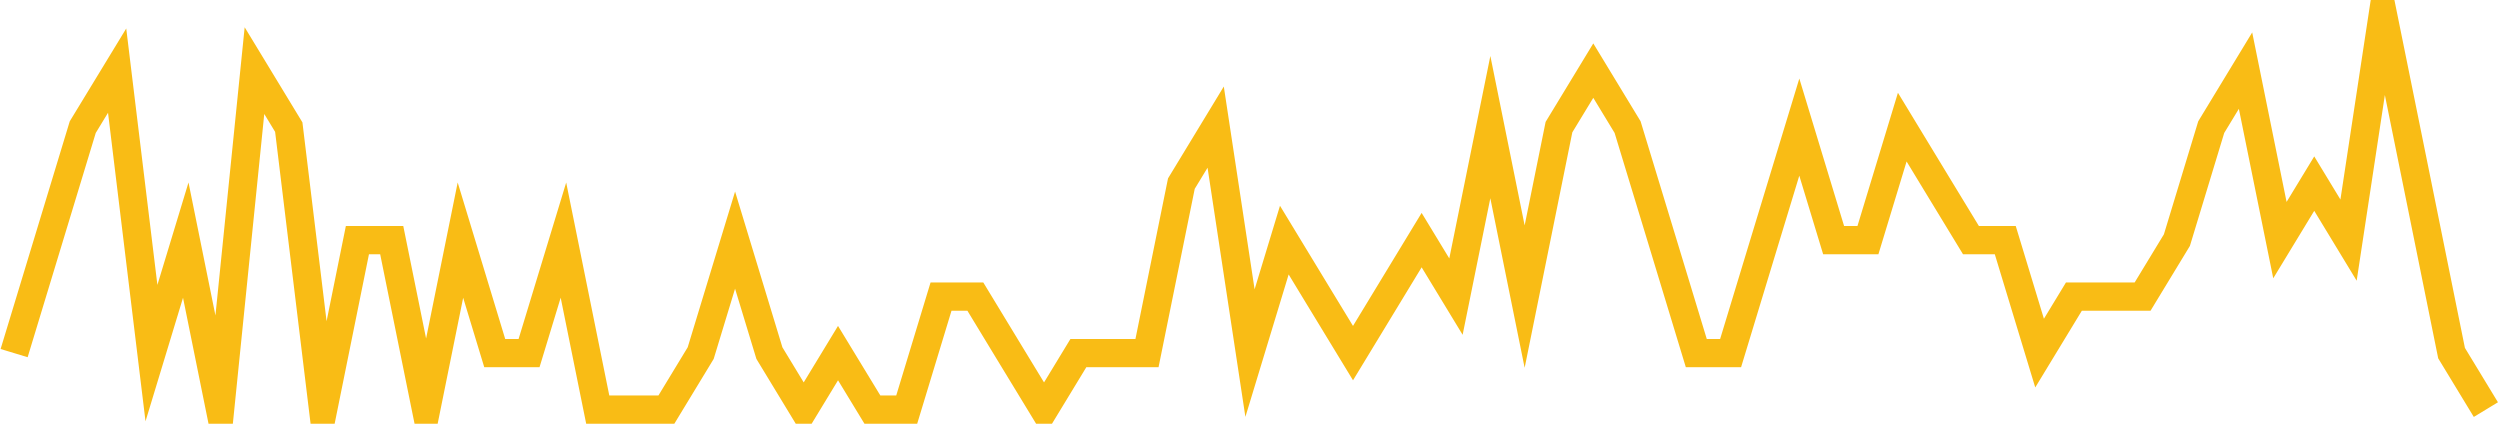 <?xml version="1.0" encoding="UTF-8"?>
<svg xmlns="http://www.w3.org/2000/svg" xmlns:xlink="http://www.w3.org/1999/xlink" width="177pt" height="30pt" viewBox="0 0 177 30" version="1.1">
<g id="surface12000521">
<path style="fill:none;stroke-width:2;stroke-linecap:butt;stroke-linejoin:miter;stroke:rgb(97.647%,73.725%,8.235%);stroke-opacity:1;stroke-miterlimit:10;" d="M 1 25 L 5.859 9 L 8.293 5 L 10.723 25 L 13.152 17 L 15.582 29 L 18.016 5 L 20.445 9 L 22.875 29 L 25.305 17 L 27.734 17 L 30.168 29 L 32.598 17 L 35.027 25 L 37.457 25 L 39.891 17 L 42.32 29 L 47.18 29 L 49.609 25 L 52.043 17 L 54.473 25 L 56.902 29 L 59.332 25 L 61.766 29 L 64.195 29 L 66.625 21 L 69.055 21 L 71.484 25 L 73.918 29 L 76.348 25 L 81.207 25 L 83.641 13 L 86.07 9 L 88.5 25 L 90.93 17 L 93.359 21 L 95.793 25 L 100.652 17 L 103.082 21 L 105.516 9 L 107.945 21 L 110.375 9 L 112.805 5 L 115.234 9 L 117.668 17 L 120.098 25 L 122.527 25 L 124.957 17 L 127.391 9 L 129.82 17 L 132.25 17 L 134.68 9 L 137.109 13 L 139.543 17 L 141.973 17 L 144.402 25 L 146.832 21 L 151.695 21 L 154.125 17 L 156.555 9 L 158.984 5 L 161.418 17 L 163.848 13 L 166.277 17 L 168.707 1 L 171.141 13 L 173.57 25 L 176 29 "/>
</g>
</svg>
